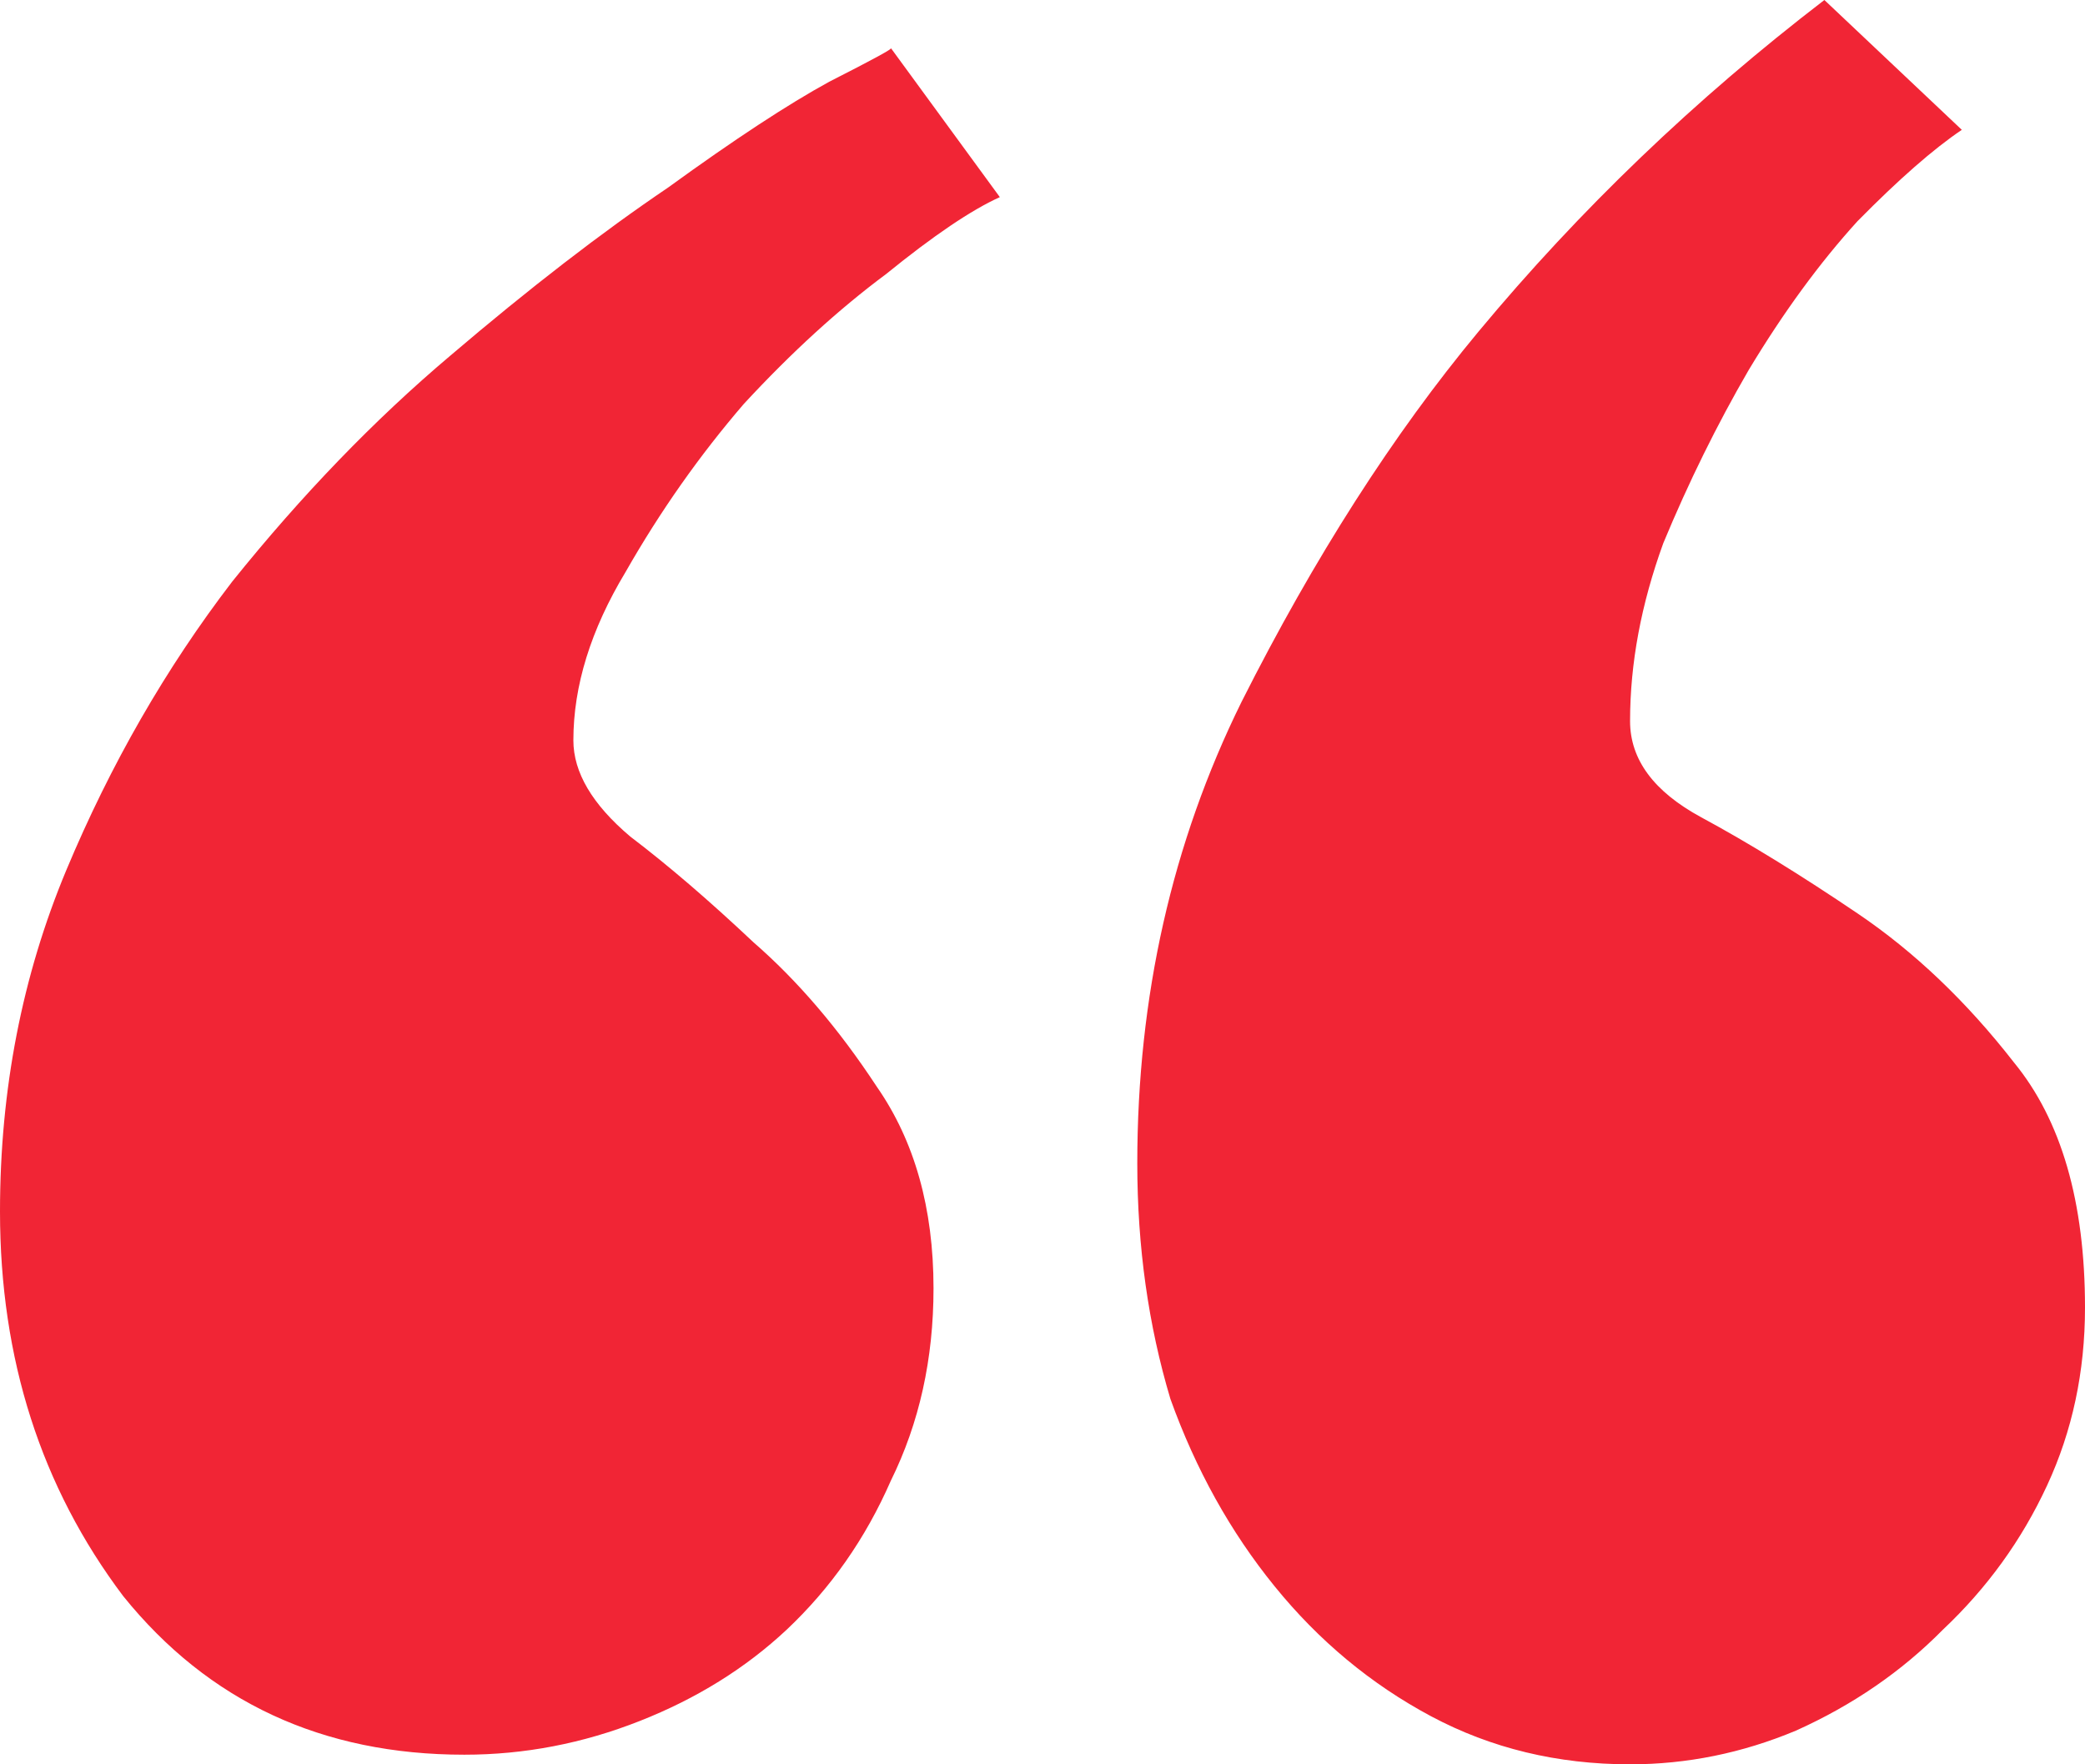 <svg width="26" height="22" viewBox="0 0 26 22" fill="none" xmlns="http://www.w3.org/2000/svg">
<path d="M5.791 21.88C4.018 21.88 2.6 21.221 1.536 19.902C0.512 18.543 0 16.945 0 15.106C0 13.588 0.276 12.169 0.827 10.85C1.379 9.531 2.068 8.332 2.895 7.253C3.762 6.174 4.668 5.235 5.614 4.436C6.598 3.597 7.505 2.897 8.332 2.338C9.159 1.738 9.829 1.299 10.341 1.019C10.892 0.739 11.149 0.599 11.109 0.599L12.468 2.458C12.114 2.618 11.641 2.937 11.05 3.417C10.459 3.856 9.868 4.396 9.277 5.035C8.726 5.675 8.233 6.374 7.8 7.134C7.367 7.853 7.15 8.552 7.15 9.232C7.15 9.631 7.386 10.031 7.859 10.431C8.332 10.79 8.844 11.23 9.395 11.749C9.947 12.229 10.459 12.828 10.932 13.548C11.405 14.227 11.641 15.066 11.641 16.065C11.641 16.945 11.464 17.744 11.109 18.463C10.794 19.183 10.361 19.802 9.809 20.322C9.297 20.801 8.686 21.181 7.977 21.46C7.268 21.74 6.539 21.88 5.791 21.88ZM20.327 22C19.421 22 18.594 21.8 17.846 21.401C17.097 21.001 16.447 20.461 15.896 19.782C15.344 19.103 14.911 18.323 14.595 17.444C14.32 16.525 14.182 15.546 14.182 14.507C14.182 12.429 14.615 10.51 15.482 8.752C16.388 6.954 17.373 5.415 18.436 4.136C19.697 2.618 21.135 1.239 22.75 0L24.464 1.619C24.109 1.858 23.676 2.238 23.164 2.757C22.691 3.277 22.238 3.896 21.805 4.616C21.411 5.295 21.056 6.015 20.741 6.774C20.465 7.533 20.327 8.272 20.327 8.992C20.327 9.471 20.623 9.871 21.214 10.191C21.805 10.51 22.454 10.91 23.164 11.39C23.873 11.869 24.523 12.489 25.114 13.248C25.704 13.967 26 14.986 26 16.305C26 17.105 25.842 17.844 25.527 18.523C25.212 19.203 24.779 19.802 24.227 20.322C23.715 20.841 23.105 21.261 22.395 21.58C21.726 21.86 21.036 22 20.327 22Z" fill="#F12535"/>
</svg>
